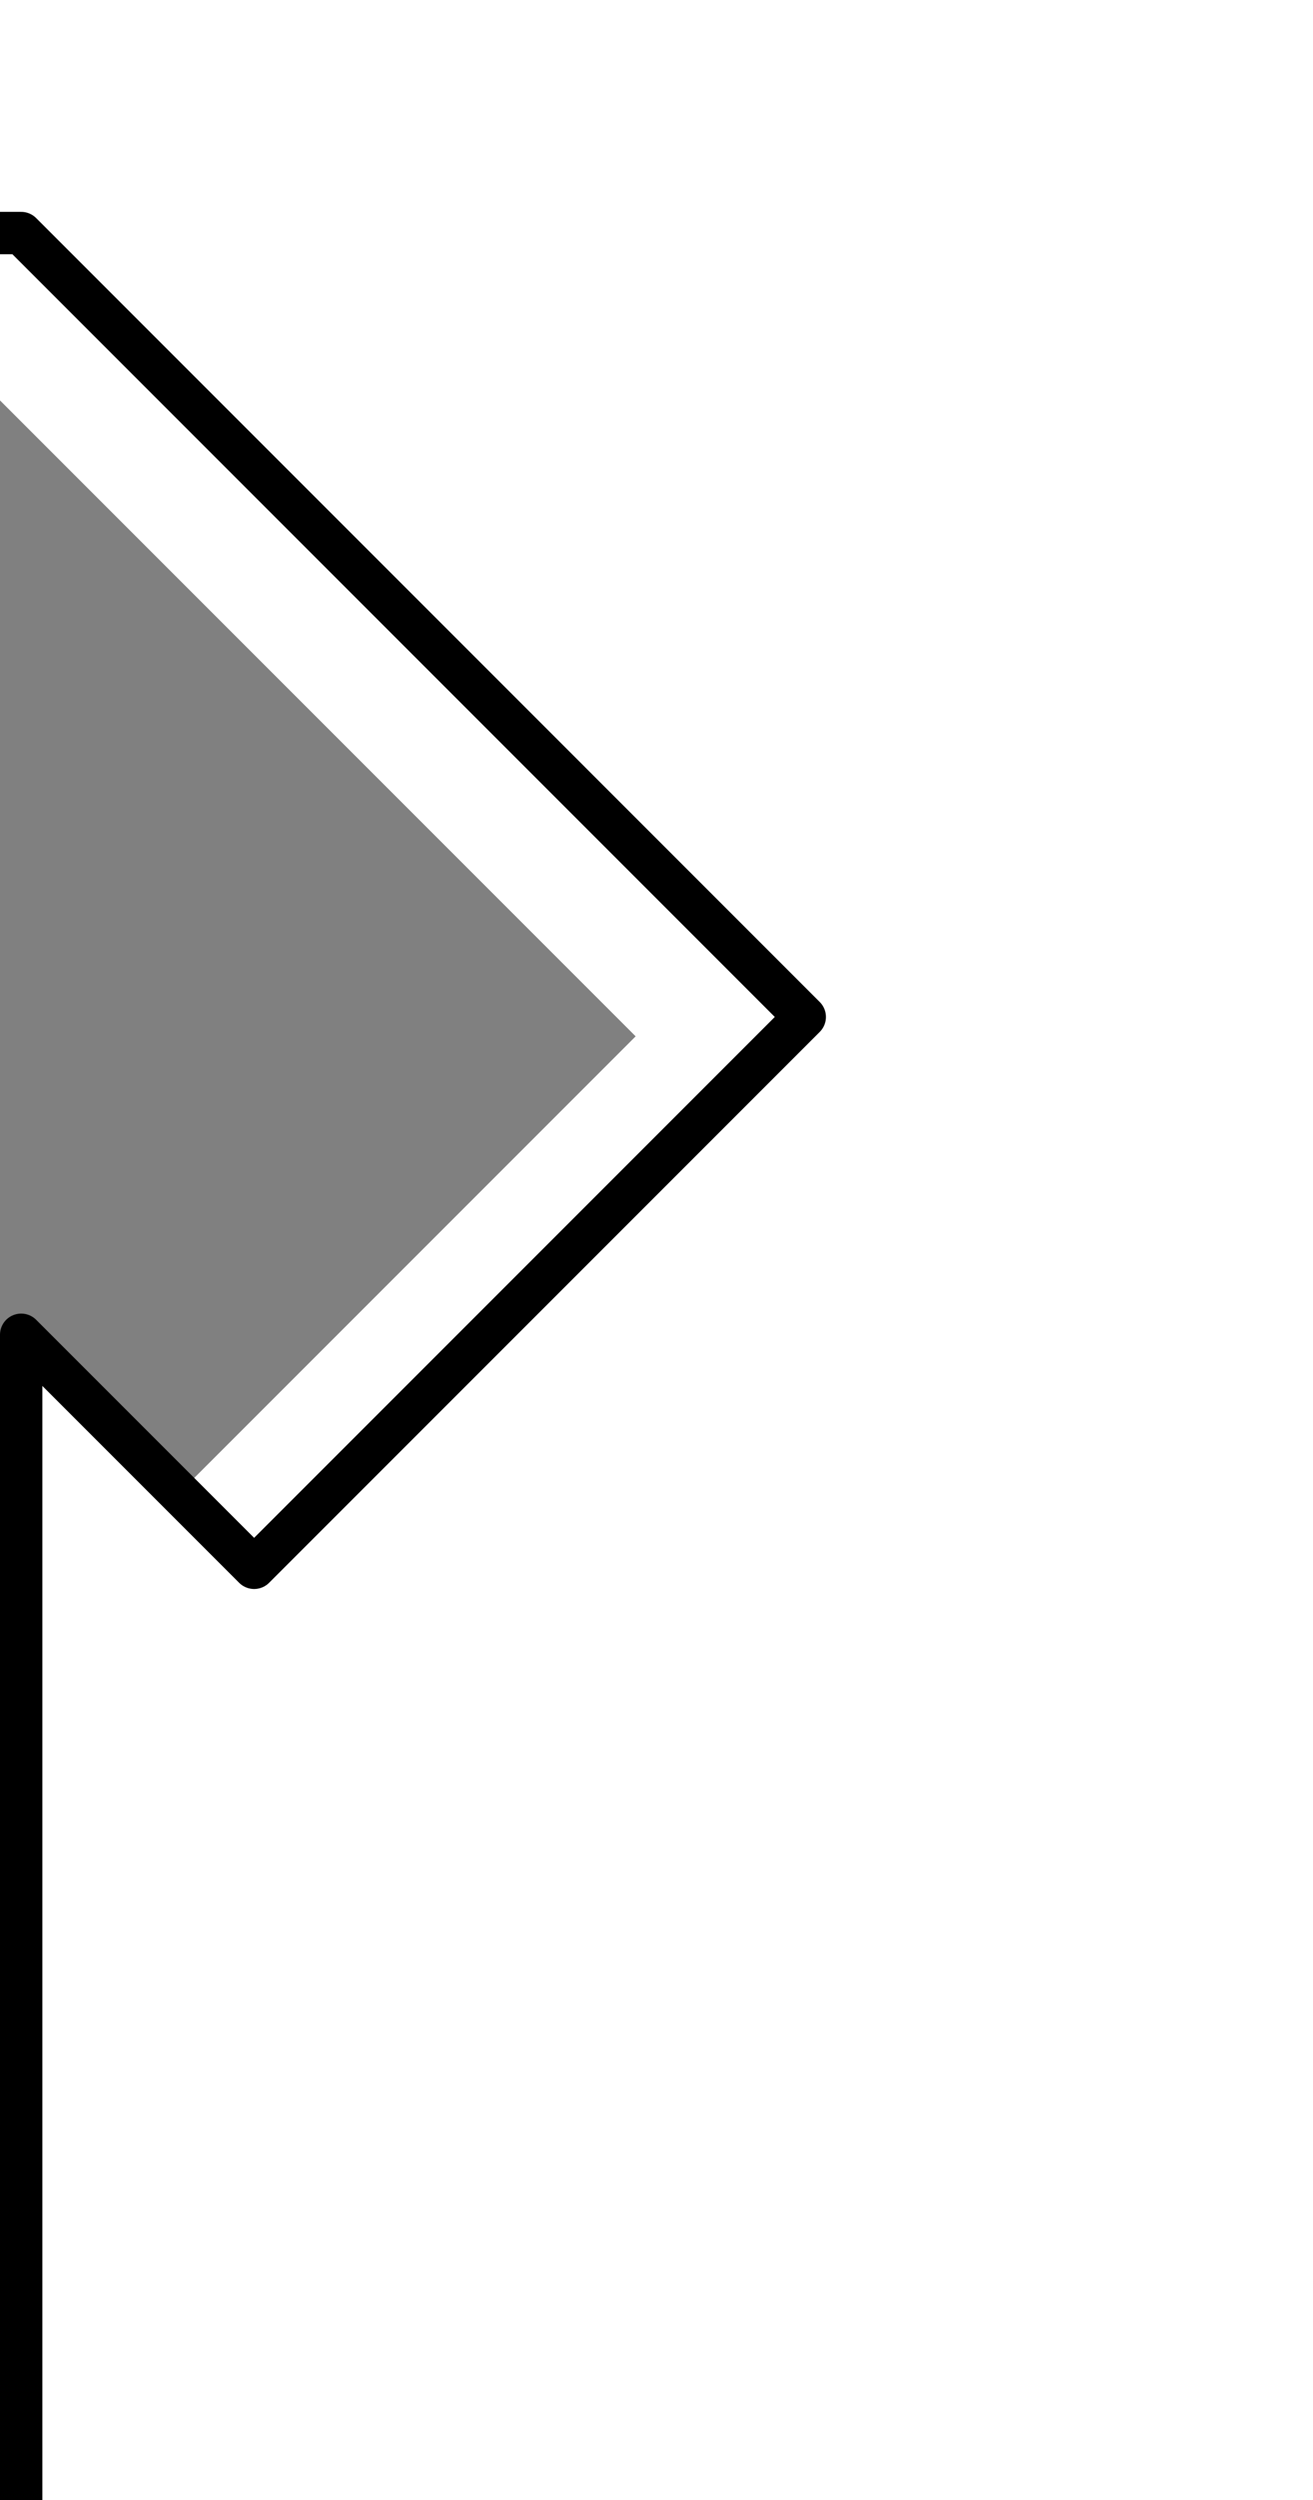 <?xml version="1.0" encoding="UTF-8" standalone="no"?>
<!-- Generator: Adobe Illustrator 16.0.0, SVG Export Plug-In . SVG Version: 6.00 Build 0)  -->

<svg
   xmlns:dc="http://purl.org/dc/elements/1.1/"
   xmlns:cc="http://creativecommons.org/ns#"
   xmlns:rdf="http://www.w3.org/1999/02/22-rdf-syntax-ns#"
   xmlns:svg="http://www.w3.org/2000/svg"
   xmlns="http://www.w3.org/2000/svg"
   xmlns:sodipodi="http://sodipodi.sourceforge.net/DTD/sodipodi-0.dtd"
   xmlns:inkscape="http://www.inkscape.org/namespaces/inkscape"
   version="1.1"
   id="svg2"
   inkscape:version="0.92.4 (5da689c313, 2019-01-14)"
   sodipodi:docname="Kit_right_arm_vial2020t.svg"
   x="0px"
   y="0px"
   width="31px"
   height="59px"
   viewBox="0 0 31 59"
   enable-background="new 0 0 31 59"
   xml:space="preserve"><rect x="0" y="0" width="31" height="59" fill="#808080" stroke="none"/><defs
   id="defs8" />


<sodipodi:namedview
   id="namedview10"
   pagecolor="#ffffff"
   inkscape:cy="34.738983"
   inkscape:zoom="16"
   inkscape:cx="-8.9361608"
   showgrid="false"
   bordercolor="#666666"
   objecttolerance="10"
   guidetolerance="10"
   borderopacity="1"
   gridtolerance="10"
   inkscape:window-maximized="1"
   inkscape:window-y="-8"
   inkscape:current-layer="svg2"
   inkscape:window-height="705"
   inkscape:pageopacity="0"
   inkscape:window-width="1366"
   inkscape:pageshadow="2"
   inkscape:window-x="-8">
	</sodipodi:namedview>

<path
   inkscape:connector-curvature="0"
   id="path8_3_"
   stroke-miterlimit="10"
   d="M 6,37 19,24"
   style="fill:none;stroke:#ffffff;stroke-width:5;stroke-miterlimit:10;stroke-opacity:1" /><line
   stroke-miterlimit="10"
   x1="22.375"
   y1="26.875"
   x2="-3.5"
   y2="1"
   id="line3-3"
   style="fill:none;stroke:#ffffff;stroke-width:7;stroke-miterlimit:10;stroke-opacity:1" /><path
   id="path8"
   fill="#FFFFFF"
   stroke="#000000"
   stroke-linecap="square"
   stroke-linejoin="round"
   d="M32.3-9.5l0.013,73.781H0.5  V31.5L6,37l13-13L0.5,5.5h-6v-15H32.3z" /></svg>